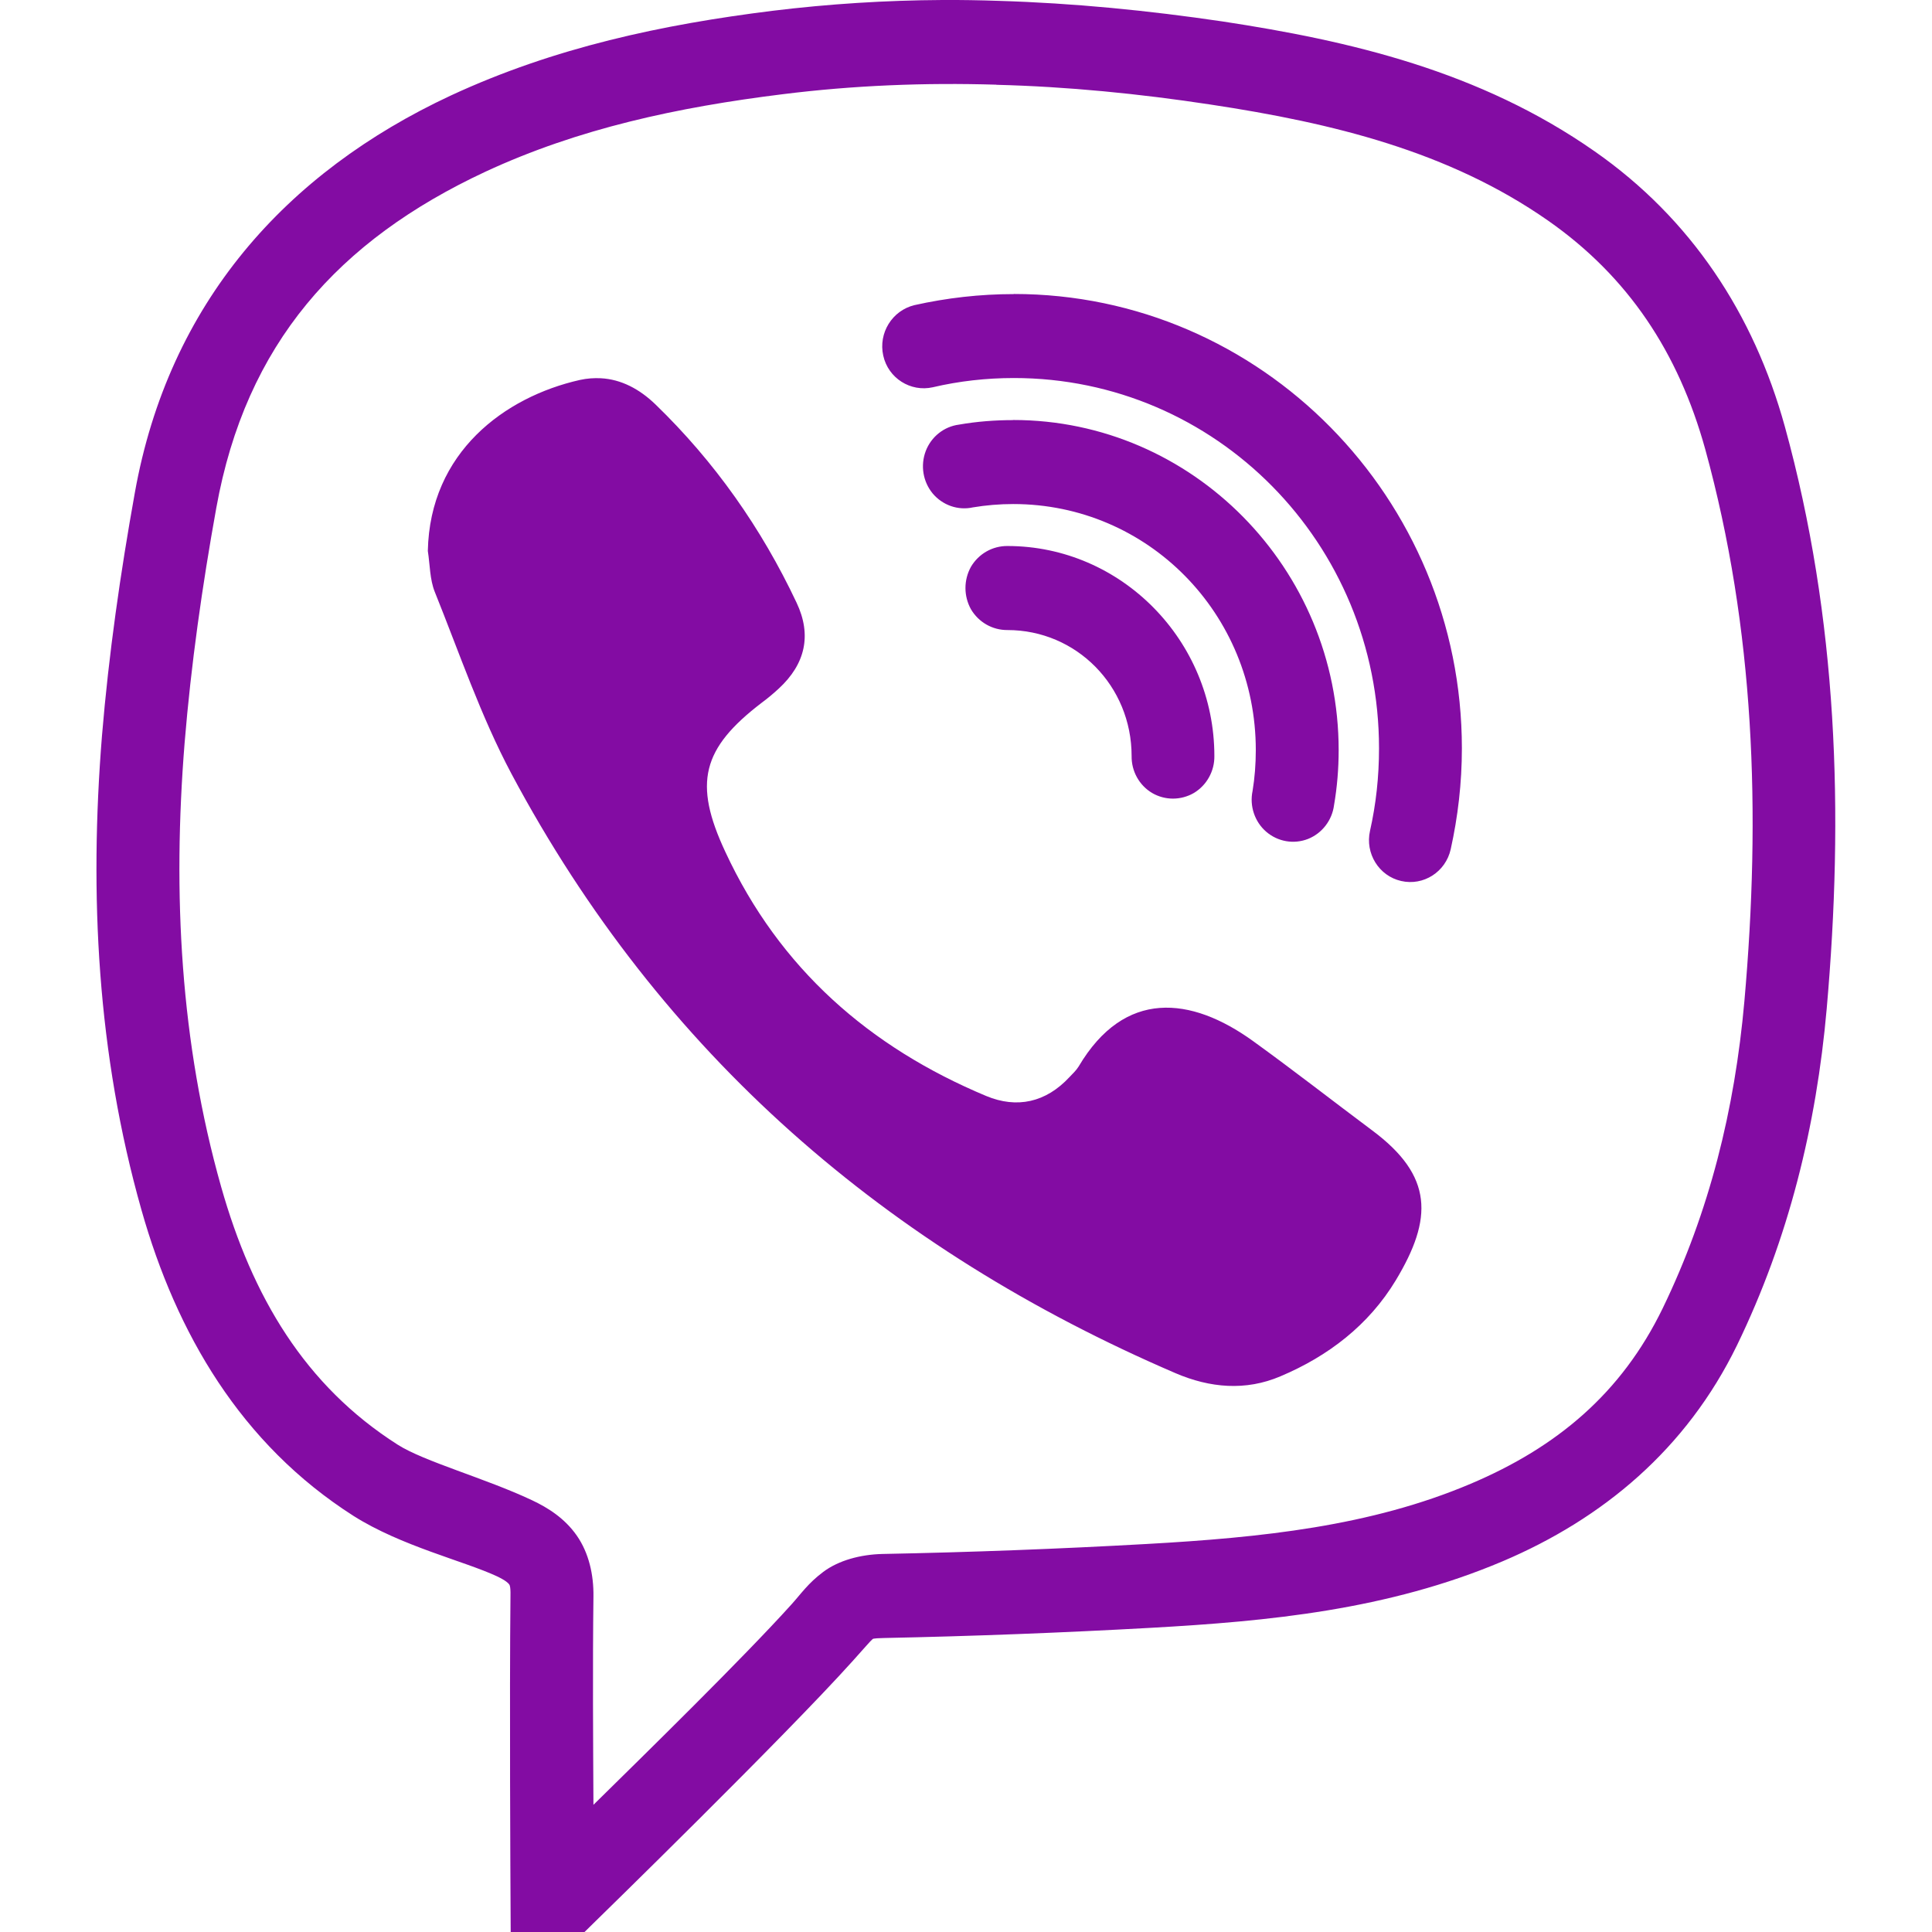 <svg xmlns="http://www.w3.org/2000/svg" width="18" height="18" viewBox="0 0 18 18">
    <g fill="none" fill-rule="evenodd">
        <g>
            <g>
                <g>
                    <g>
                        <g fill="#830CA3" fill-rule="nonzero">
                            <path d="M7.879 0c-.526.003-1.054.036-1.585.101C5.277.228 4.269.44 3.3.89 1.763 1.607.672 2.824.356 4.592.222 5.338.113 6.095.05 6.856c-.119 1.478-.045 2.96.368 4.417.325 1.148.925 2.18 1.975 2.85.445.282 1.03.42 1.337.563.086.041.107.066.111.072.005.005.017.015.015.107-.01.935 0 2.745 0 2.745l.002.39h.688l.112-.11s1.75-1.707 2.382-2.41c.114-.126.173-.196.185-.204.01-.007-.007-.012.11-.015.83-.017 1.66-.049 2.488-.095 1.092-.061 2.206-.166 3.277-.62.932-.396 1.711-1.043 2.183-2.012.482-.993.74-2.047.836-3.136.16-1.815.104-3.632-.39-5.424-.29-1.05-.875-1.938-1.772-2.564C12.885.66 11.675.38 10.491.2 9.8.098 9.104.029 8.404.008 8.23.002 8.054-.001 7.88 0zm.504.79c.665.017 1.33.083 1.995.184 1.142.173 2.22.436 3.143 1.08.749.523 1.216 1.23 1.466 2.13.461 1.675.52 3.392.365 5.145-.09 1.01-.326 1.962-.761 2.86-.384.791-.984 1.294-1.789 1.635-.934.396-1.95.501-3.019.561-.82.046-1.64.077-2.462.093-.206.005-.408.06-.551.167-.143.107-.208.206-.297.304-.452.501-1.353 1.383-1.844 1.866-.003-.583-.008-1.29 0-1.94.003-.201-.042-.406-.155-.568-.113-.162-.269-.26-.418-.33-.435-.205-1.005-.36-1.252-.518-.863-.55-1.353-1.376-1.644-2.403C.78 9.712.707 8.329.82 6.921c.06-.73.164-1.462.295-2.188C1.39 3.203 2.251 2.24 3.622 1.6 4.49 1.197 5.414.999 6.39.878 7.053.795 7.717.769 8.383.789zm.163 1.95c-.318 0-.627.036-.927.103-.206.05-.337.259-.29.47.046.21.254.342.462.295.243-.057.496-.086.755-.086 1.883 0 3.402 1.54 3.402 3.45 0 .264-.028.521-.084.769-.047.21.083.42.29.467.209.048.415-.085.462-.296.067-.303.104-.616.104-.94 0-2.333-1.873-4.233-4.174-4.233zm-3.848.784c-.063-.003-.128.001-.196.016-.7.158-1.397.673-1.416 1.593.02.128.018.266.065.382.229.569.428 1.156.714 1.694 1.394 2.614 3.501 4.43 6.188 5.585.32.137.652.167.976.029.446-.188.824-.478 1.076-.896.345-.573.35-.97-.219-1.394-.372-.278-.738-.564-1.115-.836-.574-.413-1.194-.484-1.622.24-.023.037-.056.067-.085.098-.22.237-.49.295-.776.176-1.086-.454-1.925-1.186-2.431-2.276-.299-.64-.217-.962.34-1.388.056-.041.109-.086.16-.133.244-.226.309-.495.164-.8-.327-.693-.762-1.312-1.314-1.846-.149-.144-.32-.234-.509-.244zm3.842.39c-.17 0-.339.013-.505.042-.14.018-.259.113-.31.246-.051.135-.026.286.065.396.092.109.236.16.375.129.12-.02.247-.031.375-.031 1.254 0 2.26 1.021 2.26 2.293 0 .13-.01.258-.03.38-.03.14.02.288.127.38.108.093.257.119.39.067.13-.052.224-.173.242-.315.029-.168.043-.34.043-.512 0-1.694-1.363-3.076-3.032-3.076zm-.054 1.173c-.139-.001-.268.072-.34.194-.068.123-.068.272 0 .395.072.122.201.195.34.194.643 0 1.157.521 1.157 1.174-.002.14.07.272.191.344.12.07.268.07.389 0 .12-.072.193-.204.191-.344 0-1.076-.867-1.957-1.928-1.957z" transform="translate(-0, 0) translate(0.9, 0)"/>
                        </g>
                    </g>
                </g>
            </g>
        </g>
    </g>
</svg>
